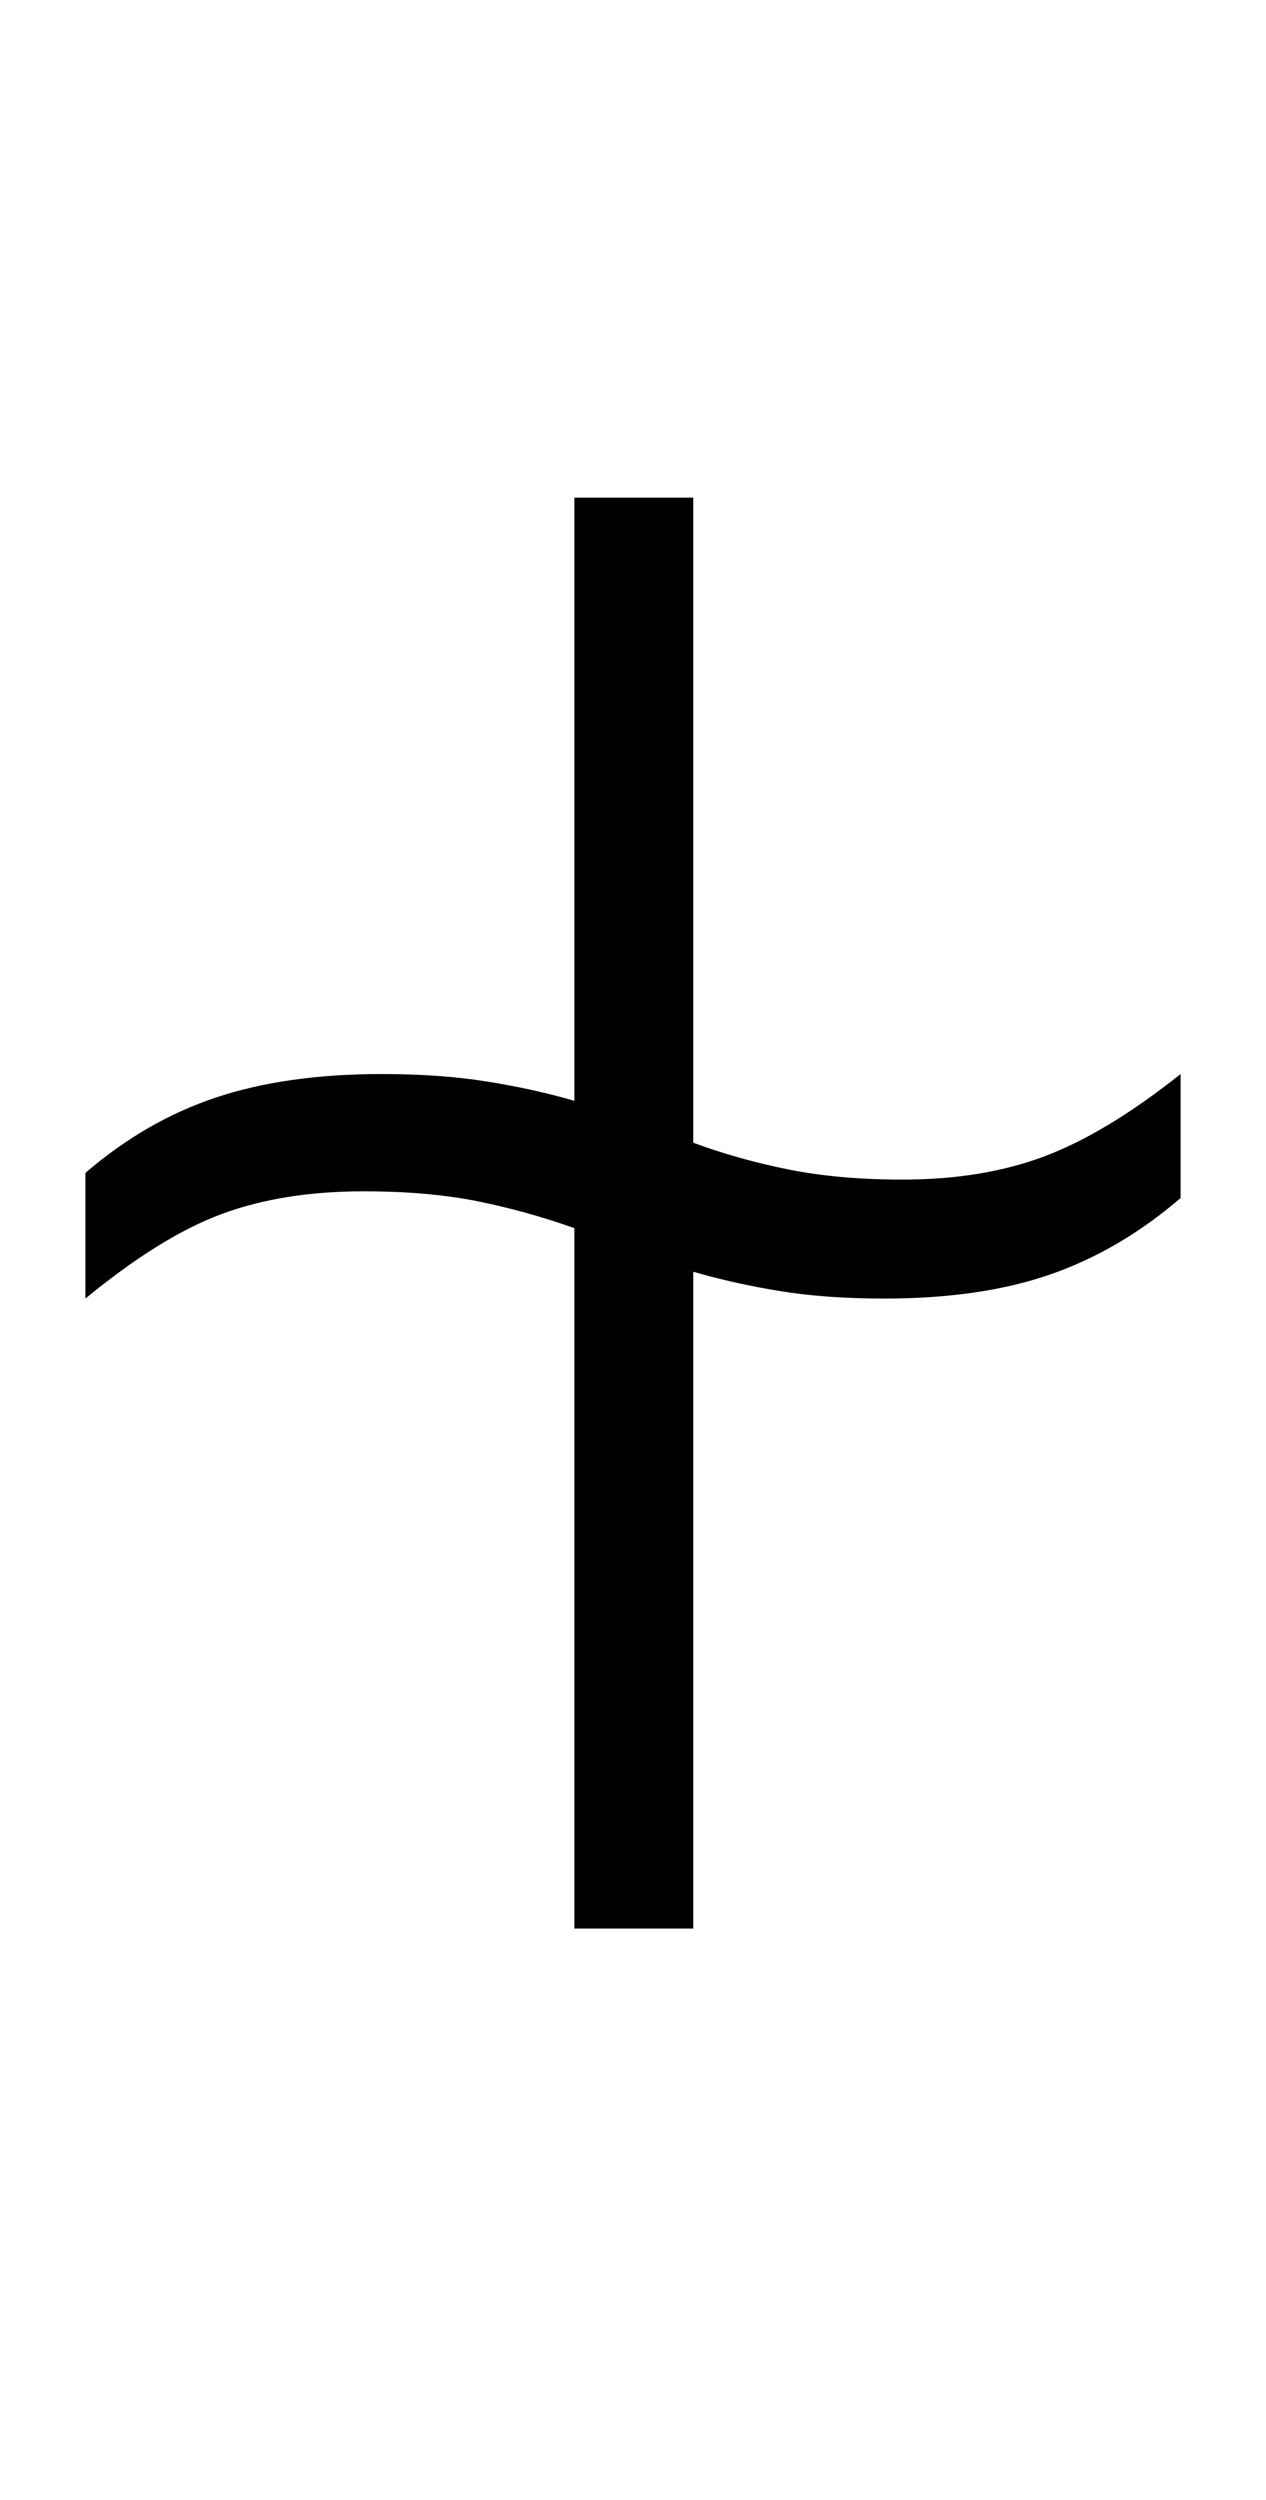 <?xml version="1.0" encoding="UTF-8" standalone="no"?>
<!DOCTYPE svg PUBLIC "-//W3C//DTD SVG 1.1//EN" "http://www.w3.org/Graphics/SVG/1.1/DTD/svg11.dtd">
 <svg xmlns="http://www.w3.org/2000/svg" xmlns:xlink="http://www.w3.org/1999/xlink" width="151.2" height="298.4"><path fill="black" d="M10.20 155L10.20 155L10.20 140Q17.40 133.80 25.80 131Q34.20 128.20 45.60 128.20L45.60 128.20Q52.60 128.20 58.20 129.10Q63.80 130 68.60 131.40L68.60 131.40L68.60 59.40L82.80 59.40L82.80 136.40Q88.20 138.40 94.20 139.60Q100.20 140.80 107.80 140.80L107.80 140.80Q117.40 140.80 124.80 138Q132.20 135.20 141 128.20L141 128.20L141 143Q133.80 149.20 125.50 152.10Q117.20 155 105.60 155L105.60 155Q98.60 155 93.10 154.10Q87.60 153.20 82.80 151.80L82.80 151.80L82.80 230.20L68.60 230.20L68.60 146.60Q63 144.60 57.10 143.40Q51.20 142.20 43.40 142.20L43.40 142.20Q33.80 142.20 26.50 144.90Q19.20 147.60 10.20 155Z"/></svg>
